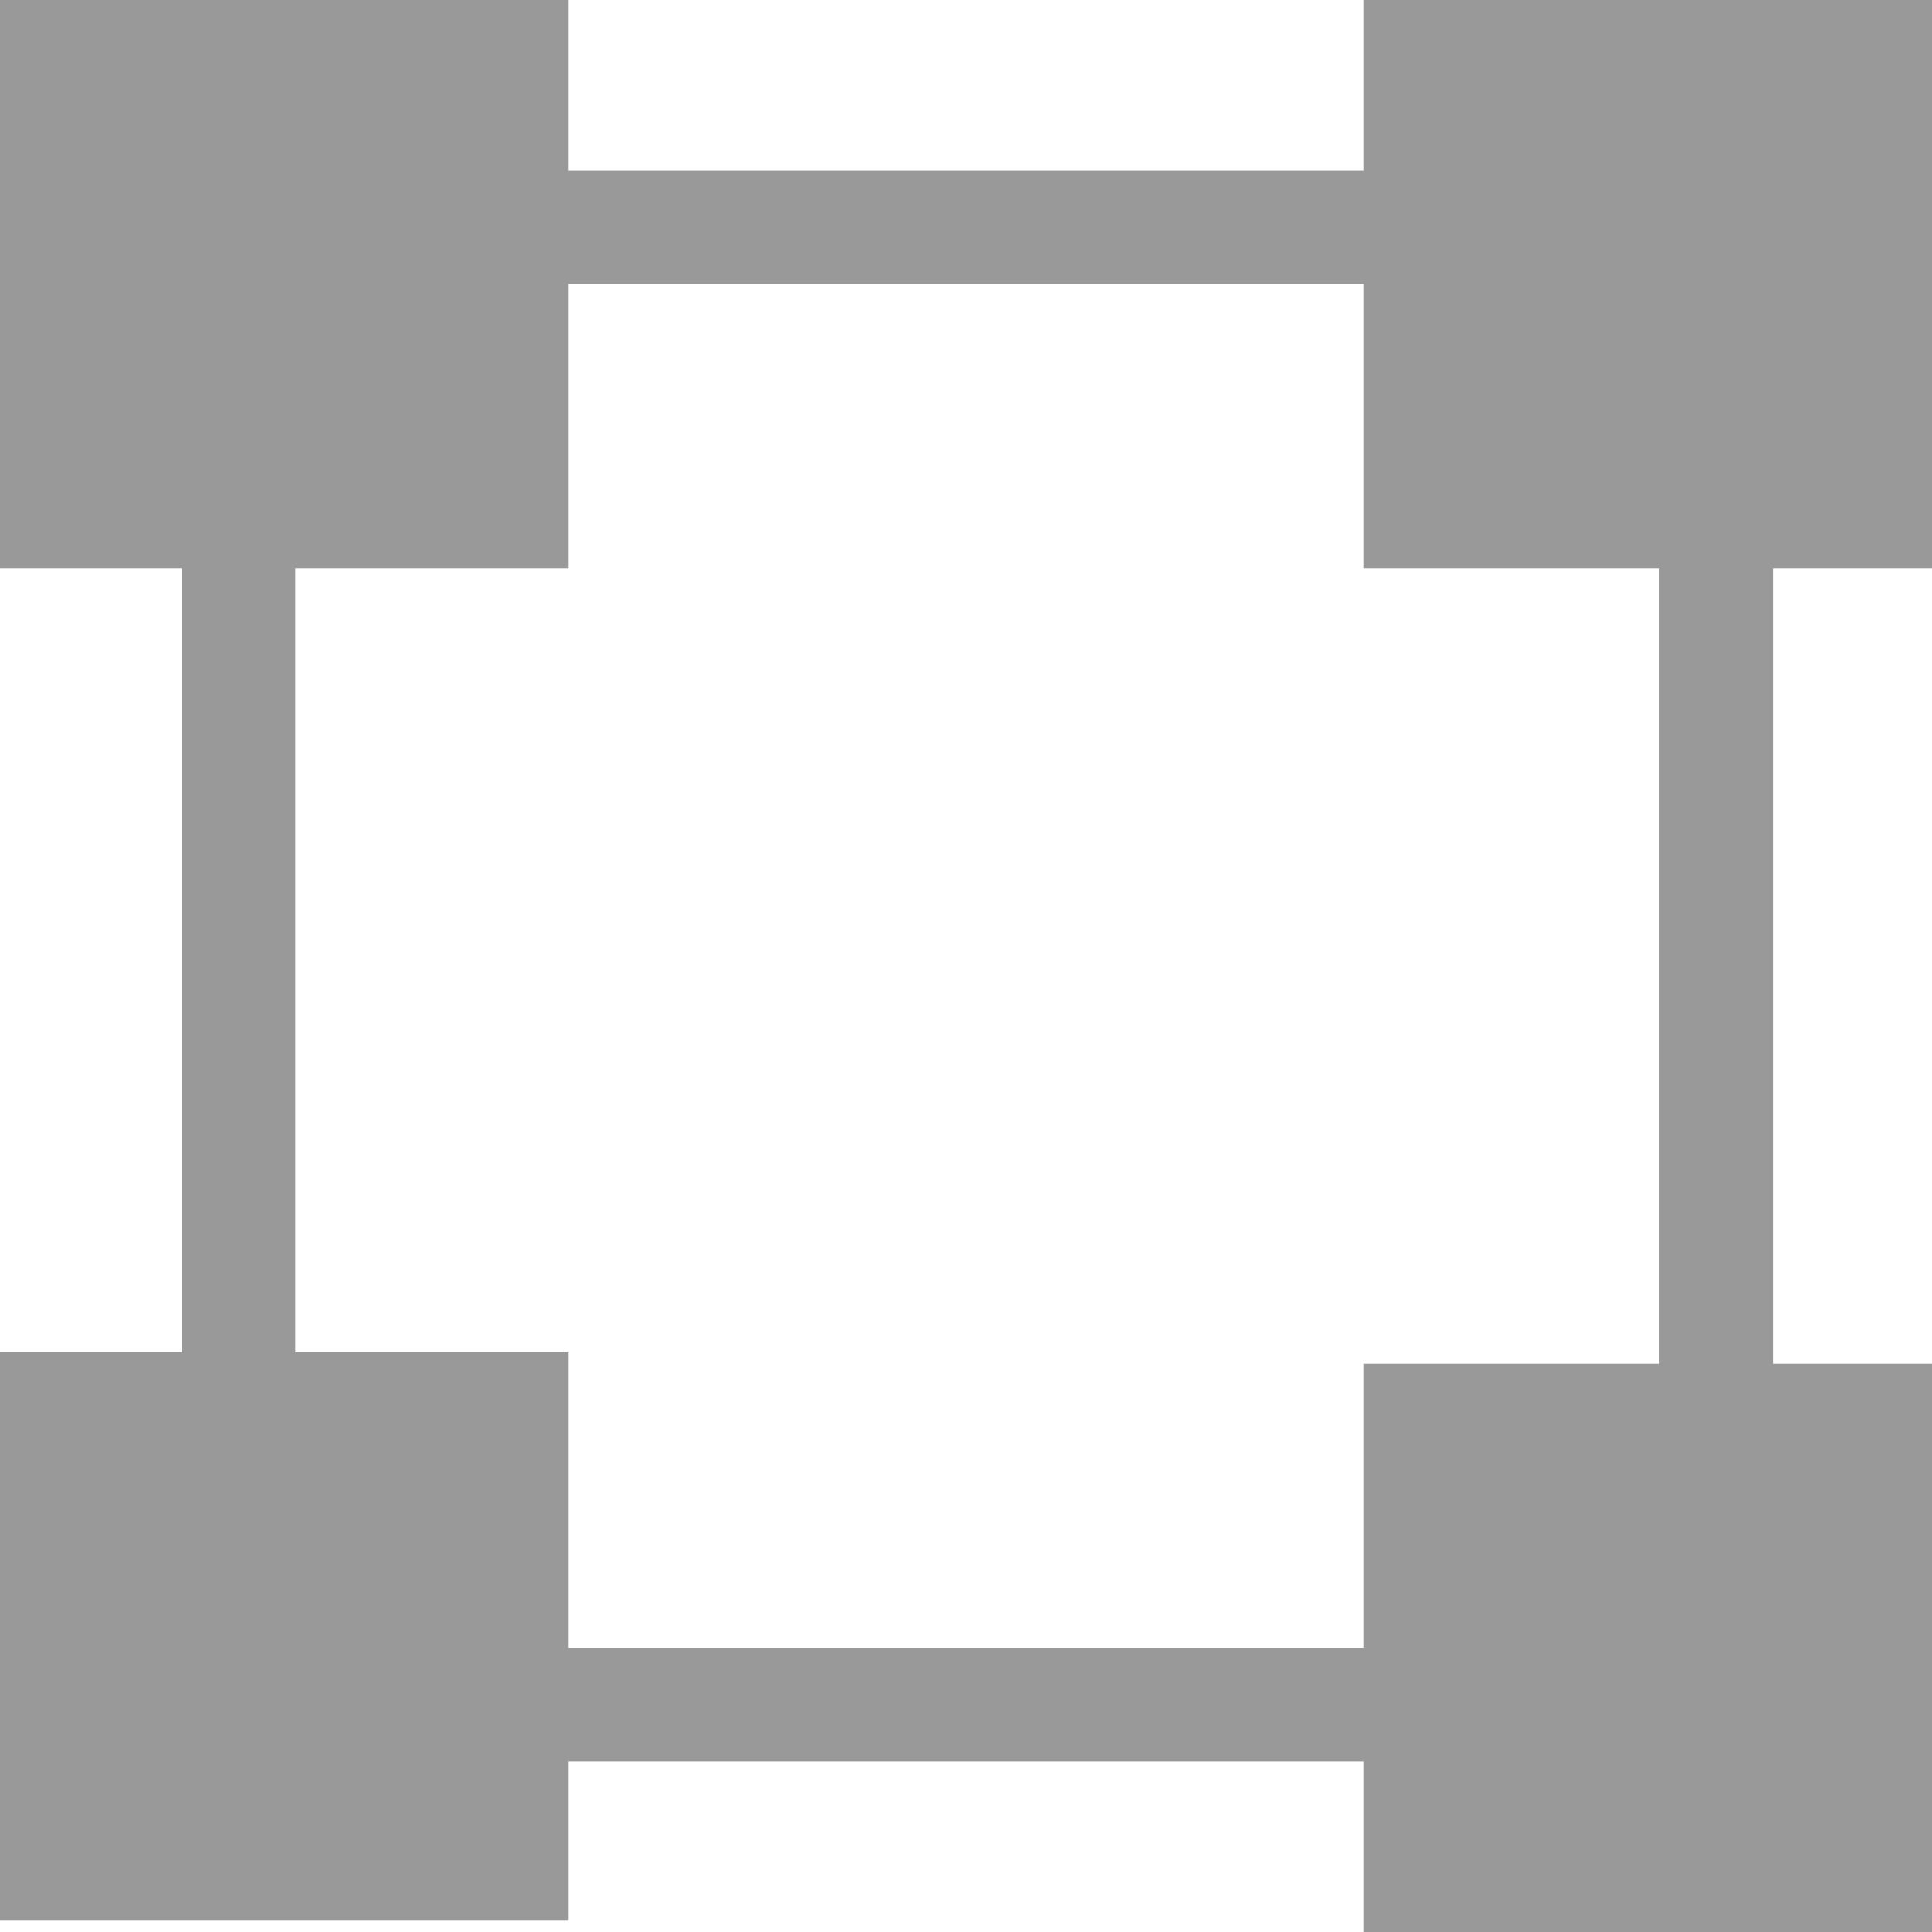 <?xml version="1.0" encoding="UTF-8" standalone="no"?>
<!-- Generator: Adobe Illustrator 19.0.1, SVG Export Plug-In . SVG Version: 6.00 Build 0)  -->

<svg
   version="1.1"
   id="transform_position"
   x="0px"
   y="0px"
   viewBox="0 0 17 17"
   xml:space="preserve"
   sodipodi:docname="default_positioning_gr.svg"
   width="17"
   height="17"
   inkscape:version="1.2 (dc2aeda, 2022-05-15)"
   xmlns:inkscape="http://www.inkscape.org/namespaces/inkscape"
   xmlns:sodipodi="http://sodipodi.sourceforge.net/DTD/sodipodi-0.dtd"
   xmlns="http://www.w3.org/2000/svg"
   xmlns:svg="http://www.w3.org/2000/svg"><defs
   id="defs826" /><sodipodi:namedview
   id="namedview824"
   pagecolor="#ffffff"
   bordercolor="#666666"
   borderopacity="1.0"
   inkscape:showpageshadow="2"
   inkscape:pageopacity="0.0"
   inkscape:pagecheckerboard="0"
   inkscape:deskcolor="#d1d1d1"
   showgrid="false"
   inkscape:zoom="14.541667"
   inkscape:cx="8.4928367"
   inkscape:cy="8.4584527"
   inkscape:current-layer="transform_position" />
<style
   id="style809">
  .st0{fill:none;stroke:#ccc;stroke-miterlimit:10;}
  .st1{fill:#cccbcb;}
  .st2{fill:none;}
</style>
  <rect
   x="2.1"
   y="2"
   class="st0"
   width="13"
   height="13"
   id="rect811"
   style="stroke:#999999" />
  <rect
   x="0.5"
   y="0.5"
   class="st1"
   width="4"
   height="4"
   id="rect813"
   style="fill:#999999;stroke:#999999" />
  <rect
   x="12.5"
   y="0.5"
   class="st1"
   width="4"
   height="4"
   id="rect815"
   style="fill:#999999;stroke:#999999" />
  <rect
   x="12.5"
   y="12.5"
   class="st1"
   width="4"
   height="4"
   id="rect817"
   style="fill:#999999;stroke:#999999" />
  <rect
   x="0.5"
   y="12.4"
   class="st1"
   width="4"
   height="4"
   id="rect819"
   style="fill:#999999;stroke:#999999" />
  <rect
   x="-3.5"
   class="st2"
   width="24"
   height="24"
   id="rect821"
   y="-3.5" />
</svg>
